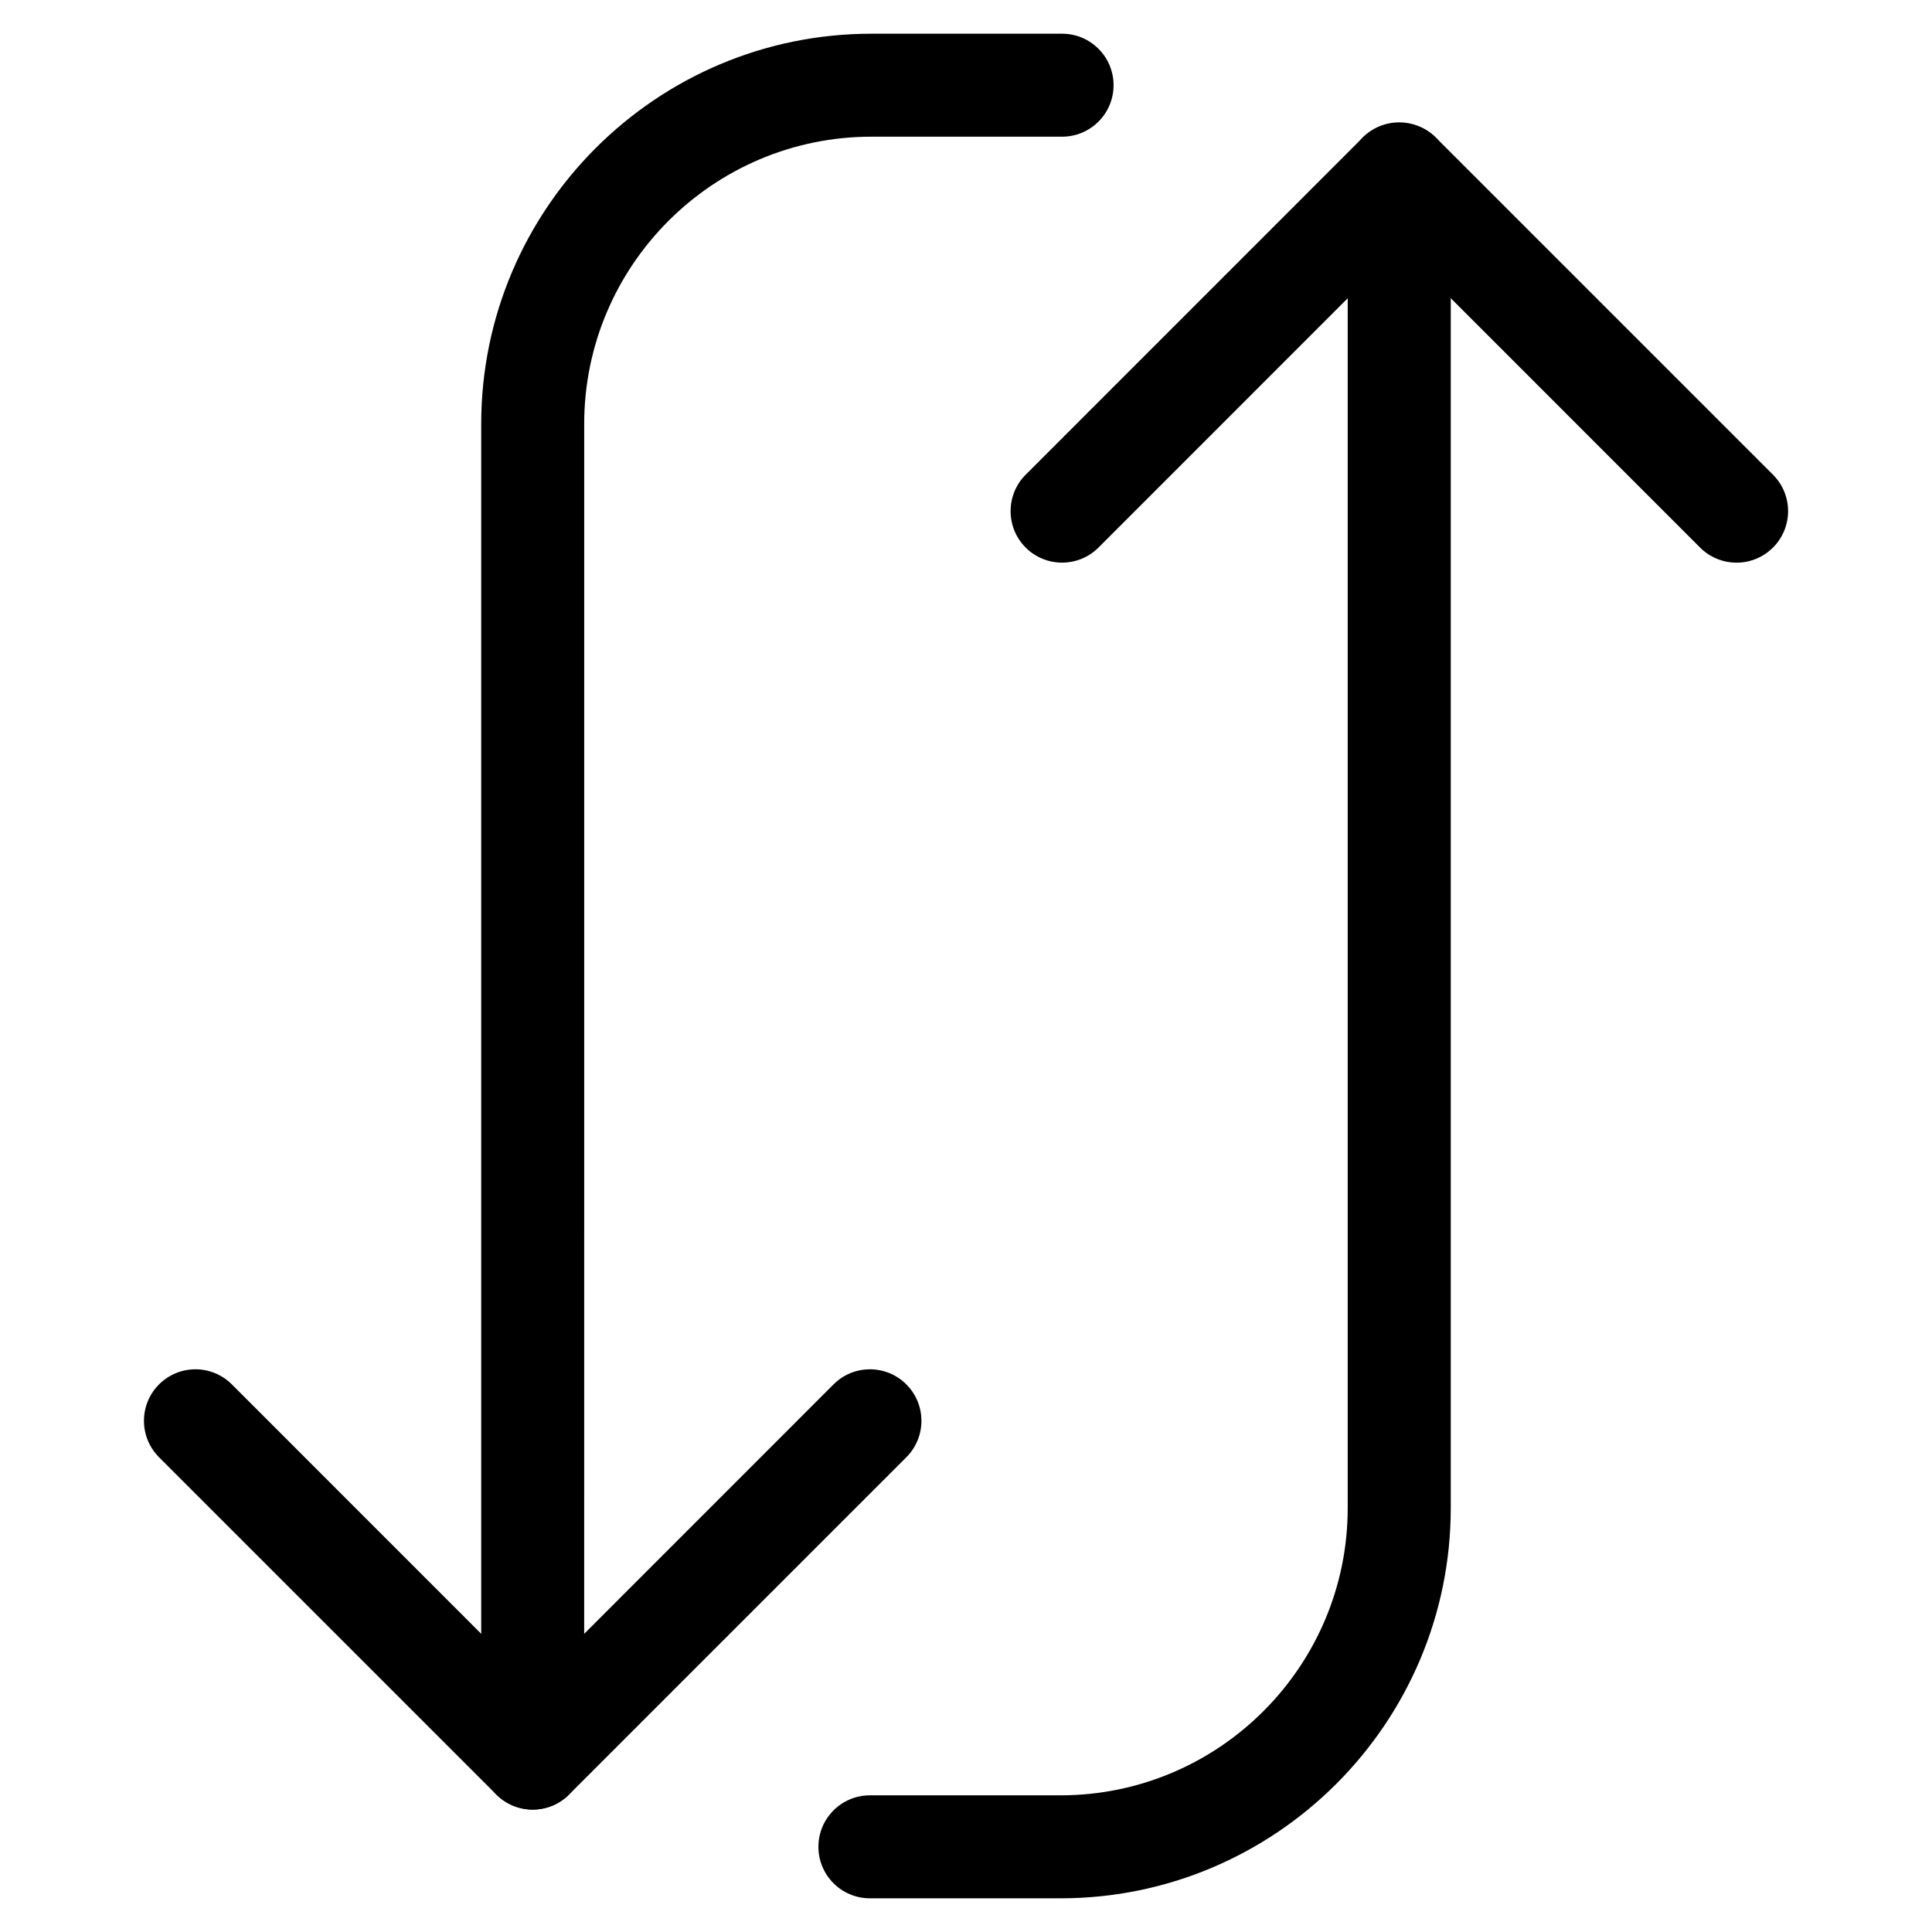 <?xml version="1.0" encoding="UTF-8"?>
<!-- Uploaded to: ICON Repo, www.iconrepo.com, Generator: ICON Repo Mixer Tools -->
<svg fill="#000000" width="800px" height="800px" version="1.1" viewBox="144 144 512 512" xmlns="http://www.w3.org/2000/svg">
 <g>
  <path d="m285.17 623.56c-7.535 0-13.645-6.109-13.645-13.645v-353.55c0-57.035 46.391-103.43 103.43-103.43h50.508c7.535 0 13.645 6.109 13.645 13.645 0 7.535-6.109 13.645-13.645 13.645h-50.508c-41.984 0-76.137 34.152-76.137 76.137l-0.004 353.55c0 7.539-6.109 13.645-13.645 13.645z"/>
  <path d="m285.17 623.56c-3.609 0-7.094-1.449-9.637-3.988l-89.383-89.383c-5.332-5.332-5.332-13.98 0-19.312 5.332-5.332 13.961-5.332 19.293 0l79.727 79.75 79.727-79.75c5.332-5.332 13.961-5.332 19.293 0 5.332 5.332 5.332 13.98 0 19.312l-89.383 89.383c-2.543 2.543-6.027 3.988-9.637 3.988z"/>
  <path d="m425.04 647.07h-50.508c-7.535 0-13.645-6.109-13.645-13.645 0-7.535 6.109-13.645 13.645-13.645h50.508c41.984 0 76.117-34.152 76.117-76.137v-353.57c0-7.535 6.109-13.645 13.645-13.645 7.535 0 13.664 6.109 13.664 13.645v353.55c0 57.035-46.391 103.45-103.43 103.45z"/>
  <path d="m604.21 293.11c-3.484 0-6.992-1.324-9.656-3.988l-79.73-79.746-79.707 79.727c-5.332 5.332-13.98 5.332-19.312 0-5.312-5.312-5.312-13.961 0-19.293l89.363-89.383c5.121-5.121 14.191-5.121 19.312 0l89.383 89.383c5.332 5.332 5.332 13.961 0 19.293-2.664 2.664-6.168 4.008-9.652 4.008z"/>
 </g>
</svg>